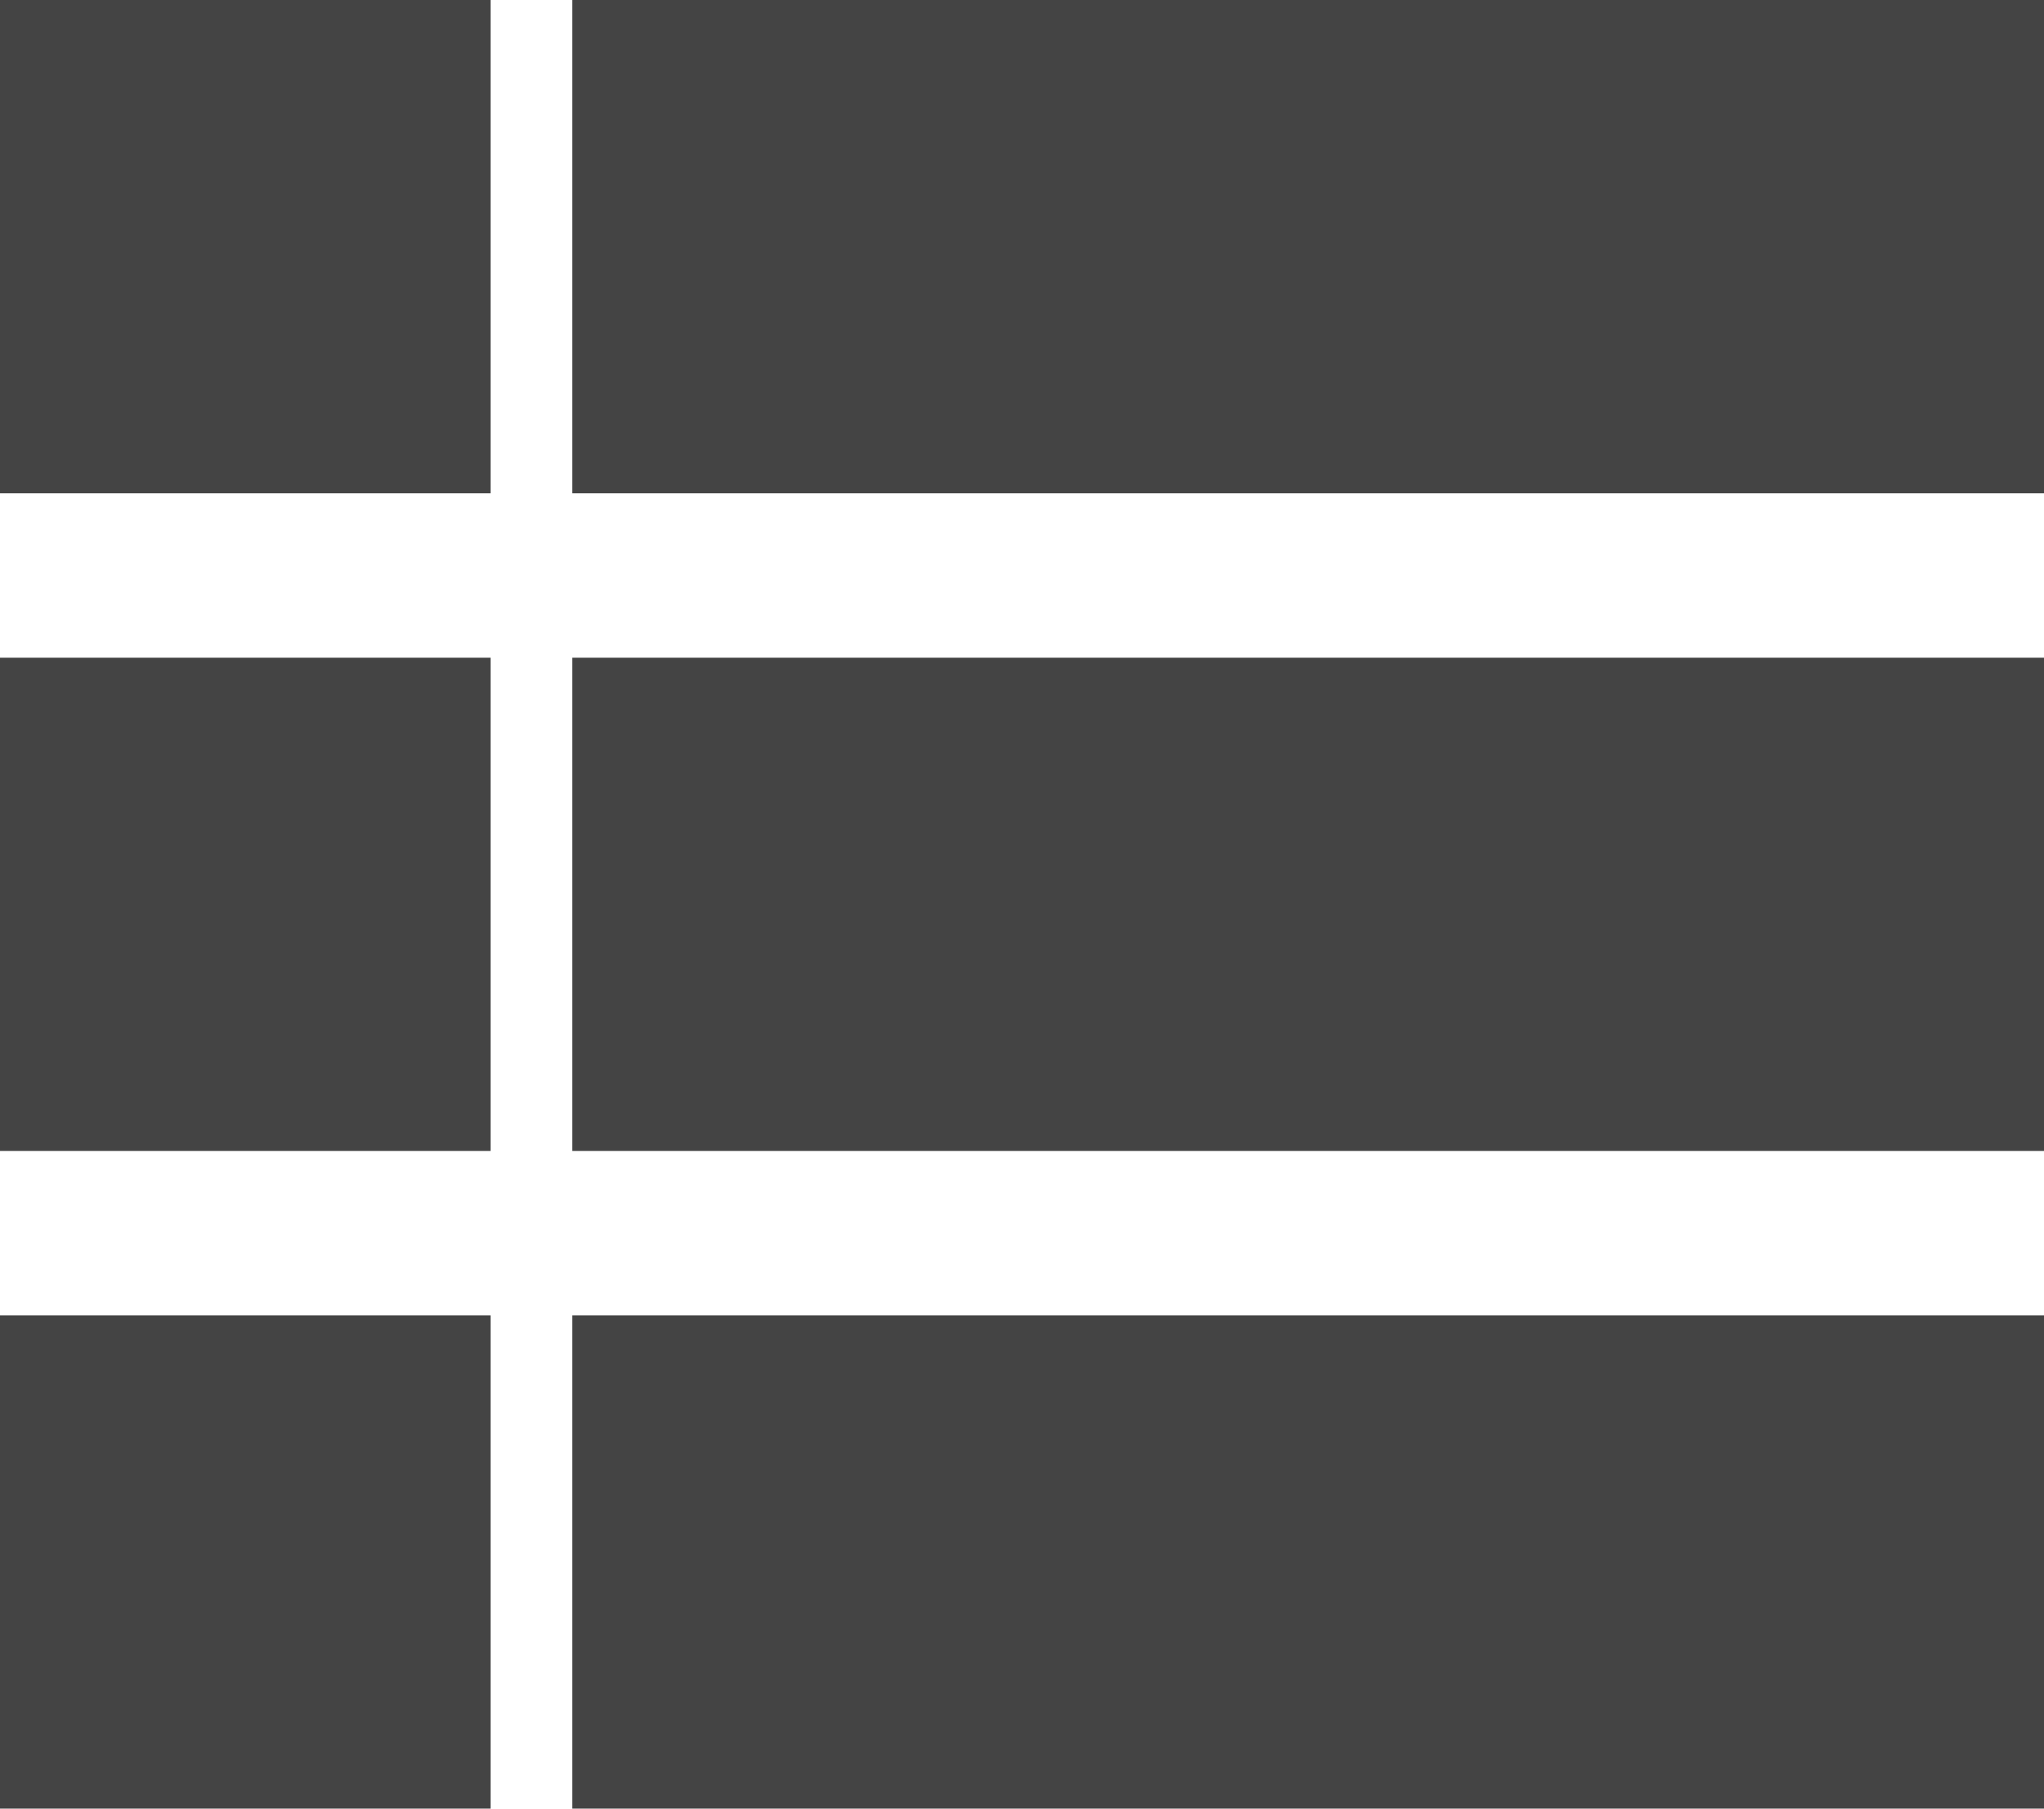 <?xml version="1.0" encoding="UTF-8"?>
<svg width="26px" height="23px" viewBox="0 0 26 23" version="1.1" xmlns="http://www.w3.org/2000/svg" xmlns:xlink="http://www.w3.org/1999/xlink">
    <title>Shape</title>
    <g id="Design" stroke="none" stroke-width="1" fill="none" fill-rule="evenodd">
        <g id="Ontwerp-Desktop-Categorie" transform="translate(-1353, -2070)" fill="#444444" fill-rule="nonzero">
            <g id="view_list-24px" transform="translate(1346, 2066)">
                <path d="M7,18.636 L13.24,18.636 L13.24,12.364 L7,12.364 L7,18.636 Z M7,27 L13.24,27 L13.24,20.727 L7,20.727 L7,27 Z M7,10.273 L13.24,10.273 L13.24,4 L7,4 L7,10.273 Z M14.28,18.636 L33,18.636 L33,12.364 L14.28,12.364 L14.28,18.636 Z M14.28,27 L33,27 L33,20.727 L14.28,20.727 L14.28,27 Z M14.28,4 L14.28,10.273 L33,10.273 L33,4 L14.28,4 Z" id="Shape"></path>
            </g>
        </g>
    </g>
</svg>